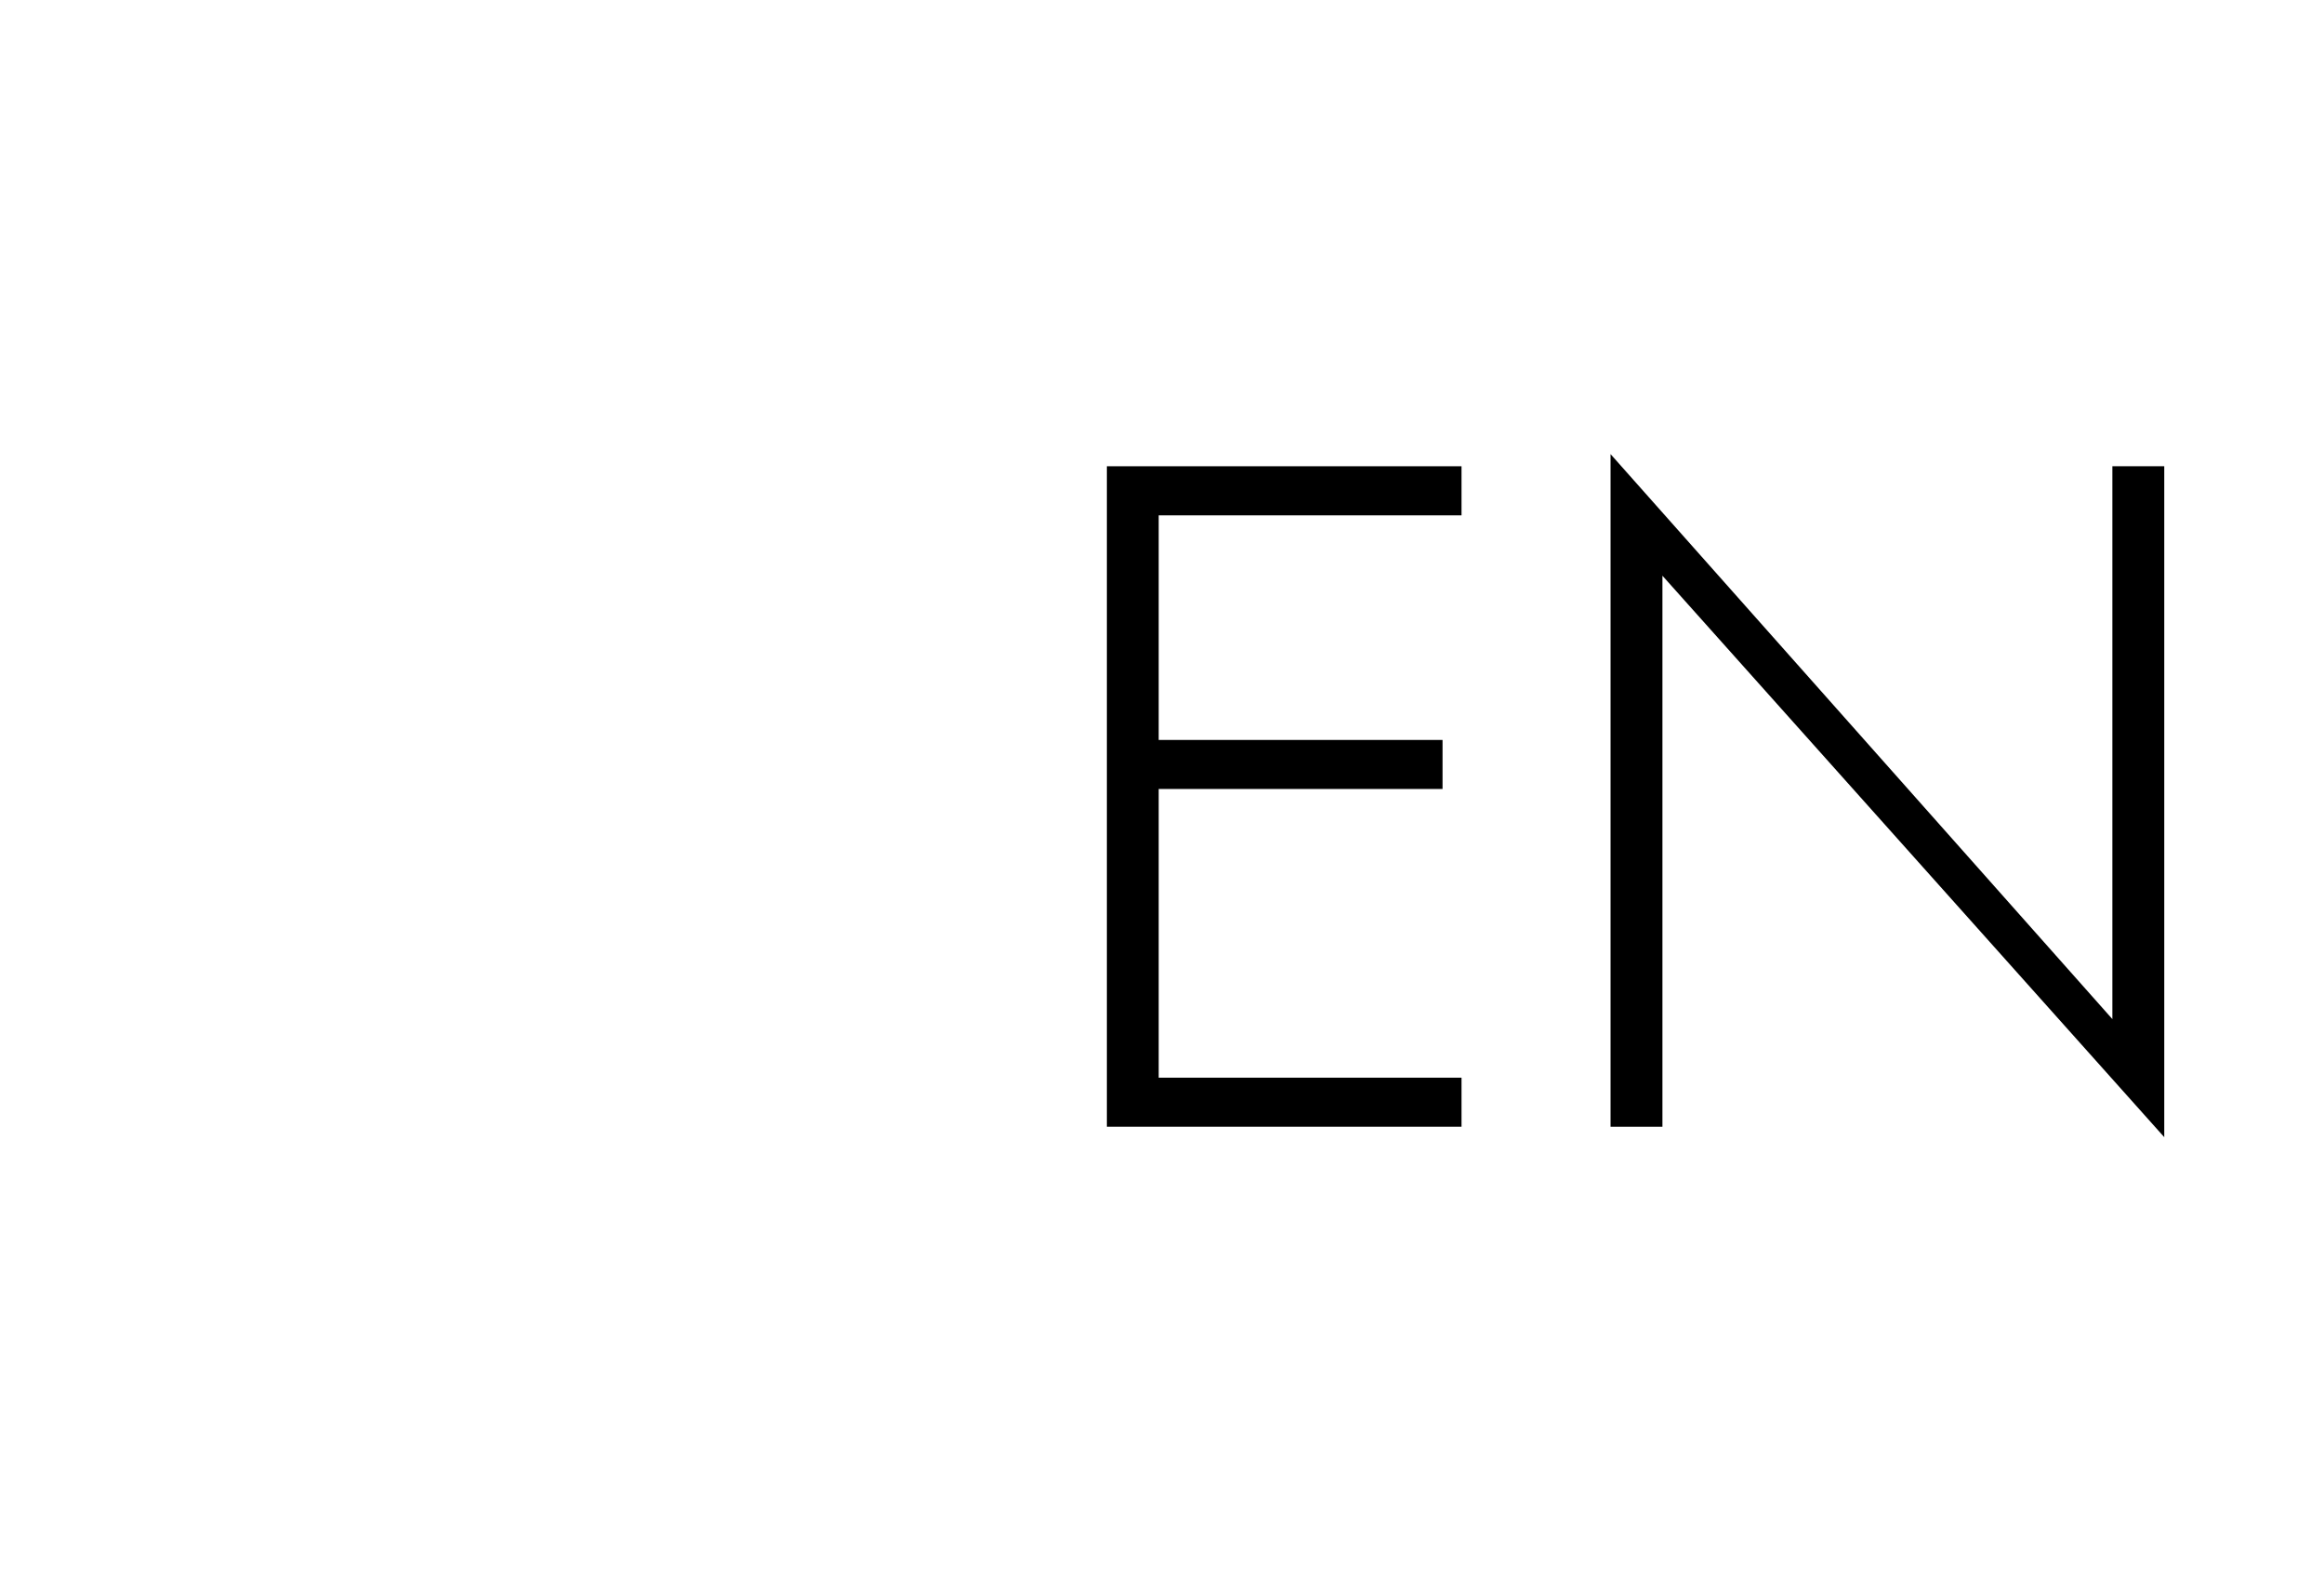 <?xml version="1.0" encoding="iso-8859-1"?>
<!-- Generator: Adobe Illustrator 16.0.0, SVG Export Plug-In . SVG Version: 6.00 Build 0)  -->
<!DOCTYPE svg PUBLIC "-//W3C//DTD SVG 1.1//EN" "http://www.w3.org/Graphics/SVG/1.1/DTD/svg11.dtd">
<svg version="1.1" id="&#x30EC;&#x30A4;&#x30E4;&#x30FC;_1"
	 xmlns="http://www.w3.org/2000/svg" xmlns:xlink="http://www.w3.org/1999/xlink" x="0px" y="0px" width="34.043px"
	 height="23.304px" viewBox="0 0 20.169 23.304" style="enable-background:new 20 0 20.169 23.304;" >
<g>
	<path d="M9.277,6.828h5.195v0.719h-4.436v3.289h4.158v0.718h-4.158v4.228h4.436V16.5H9.277V6.828z"/>
	<path d="M24.006,6.828h0.76v9.825l-7.351-8.222V16.5h-0.76v-9.85l7.351,8.274V6.828z"/>
</g>
</svg>
